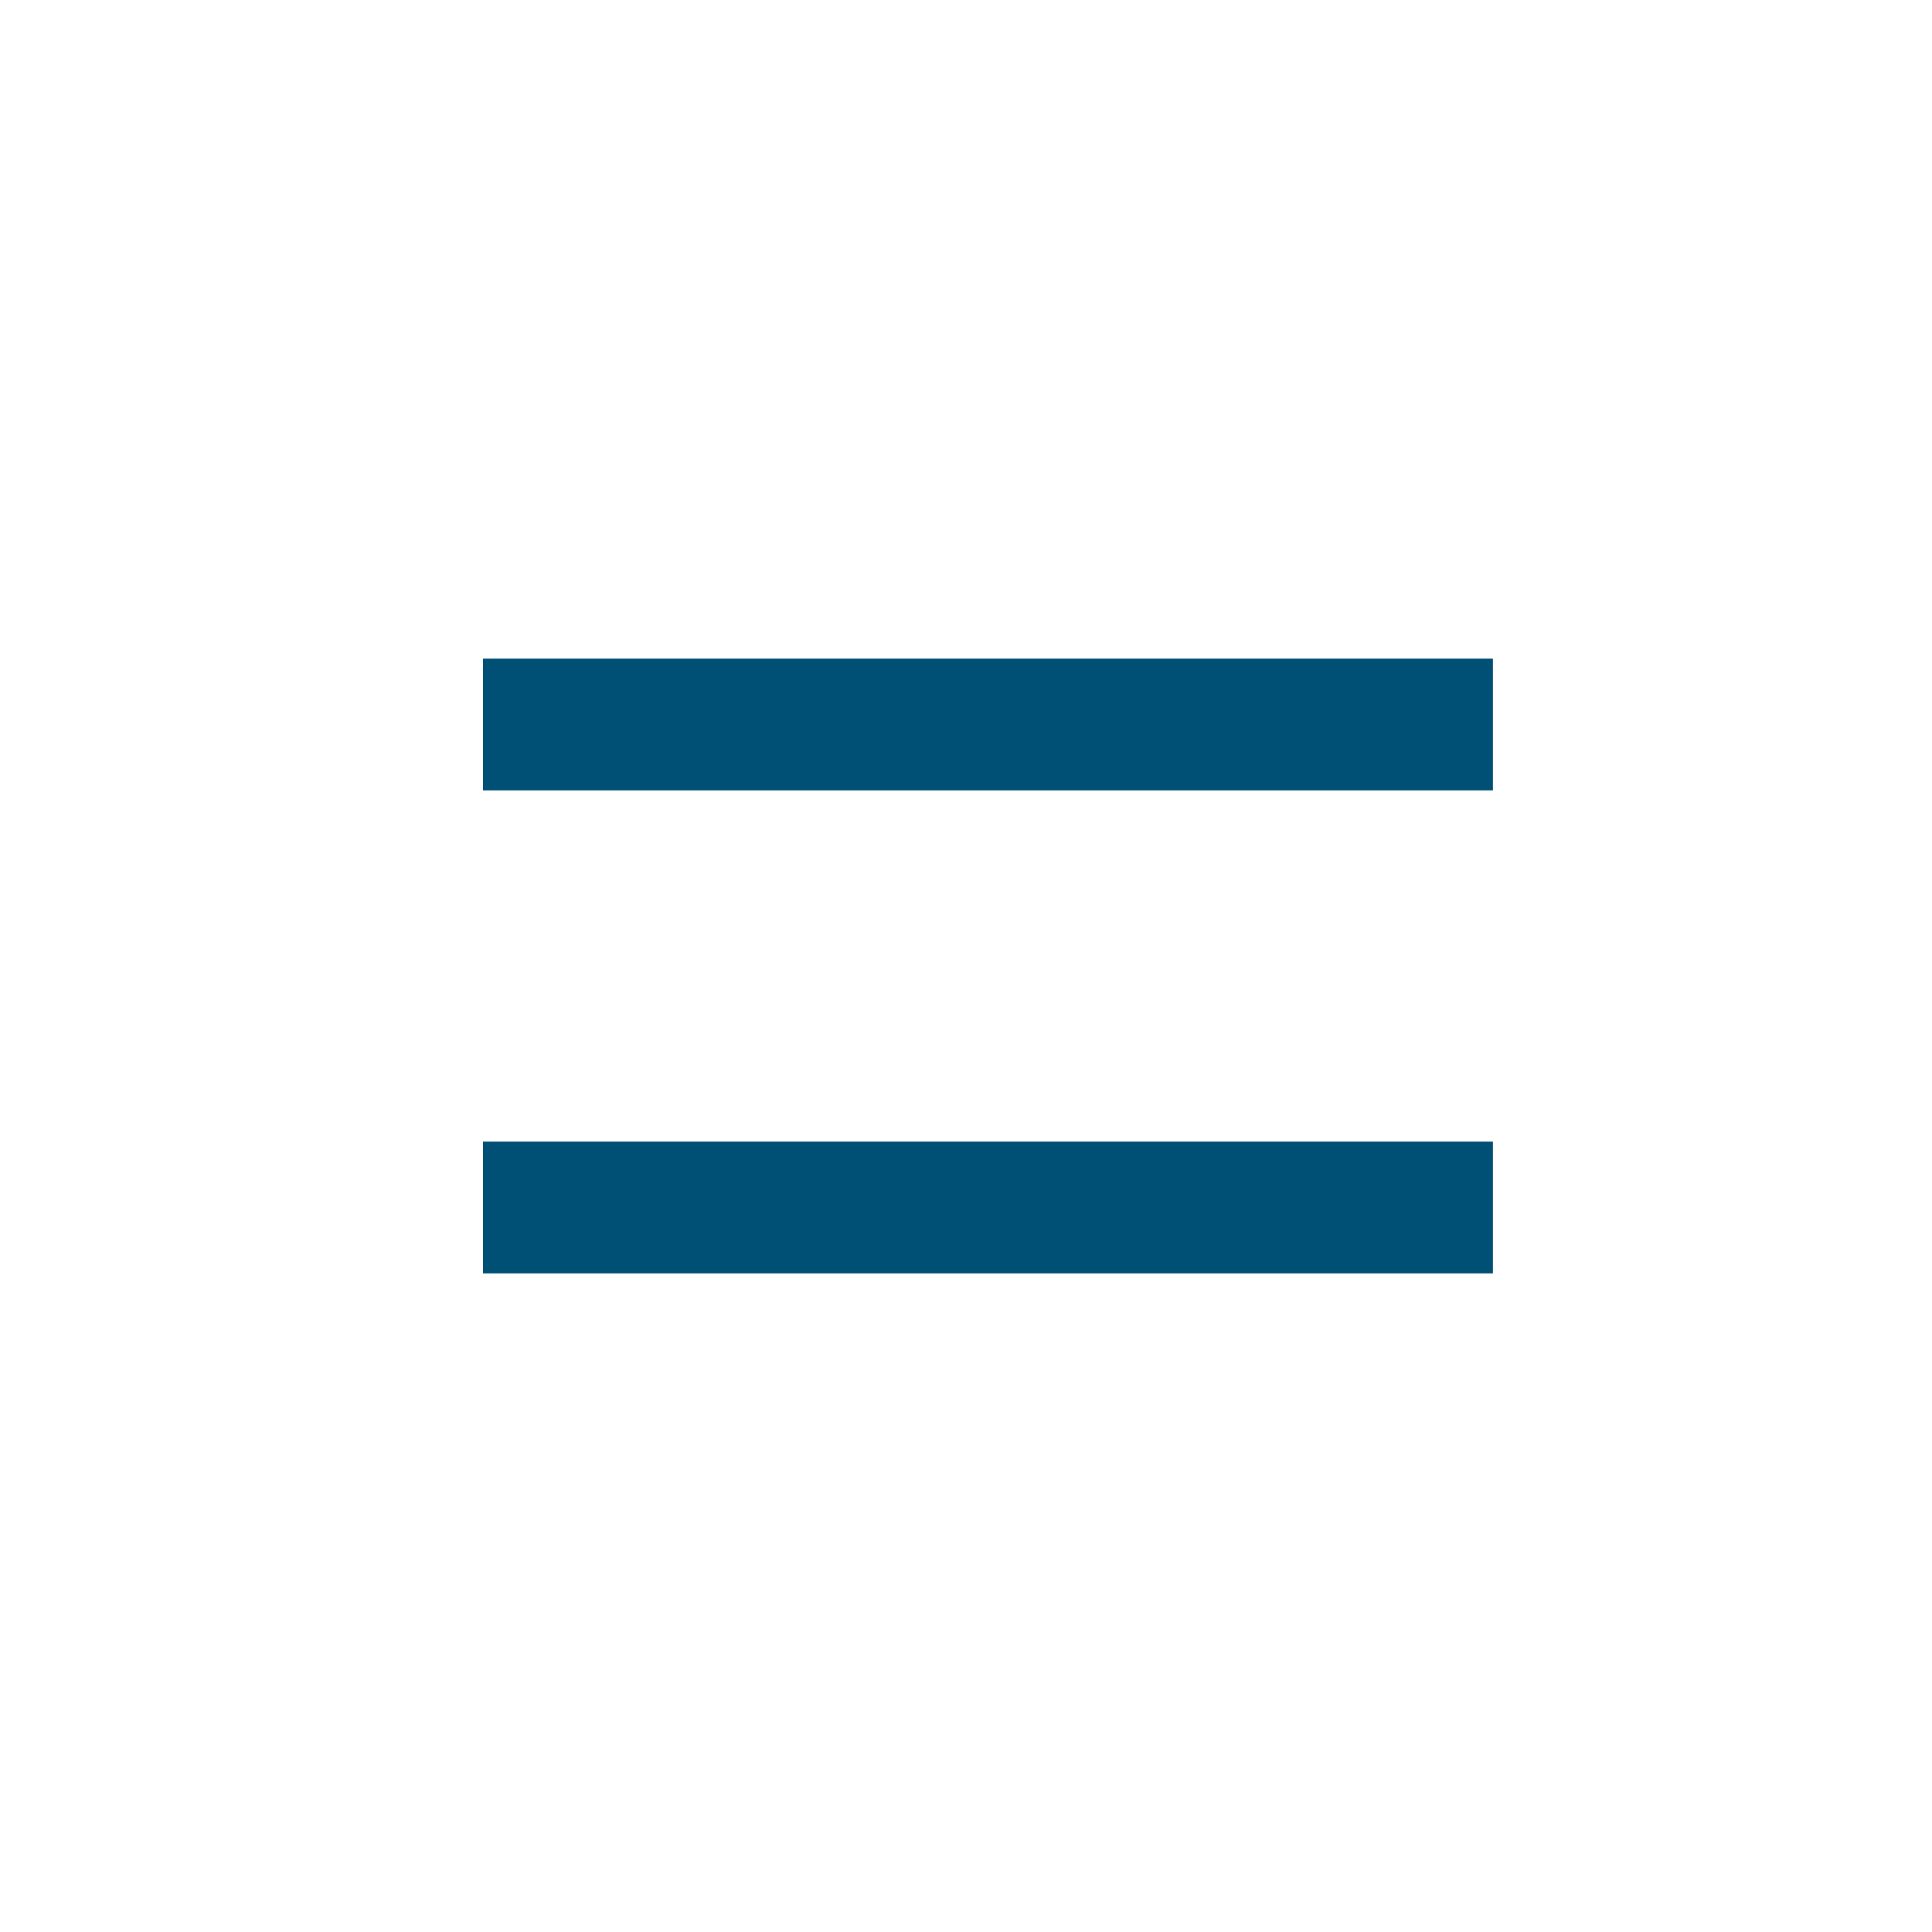 <svg width="44" height="44" viewBox="0 0 44 44" fill="none" xmlns="http://www.w3.org/2000/svg">
<path d="M34 15H11V18H34V15Z" fill="#004f74"/>
<path d="M34 26H11V29H34V26Z" fill="#004f74"/>
</svg>
